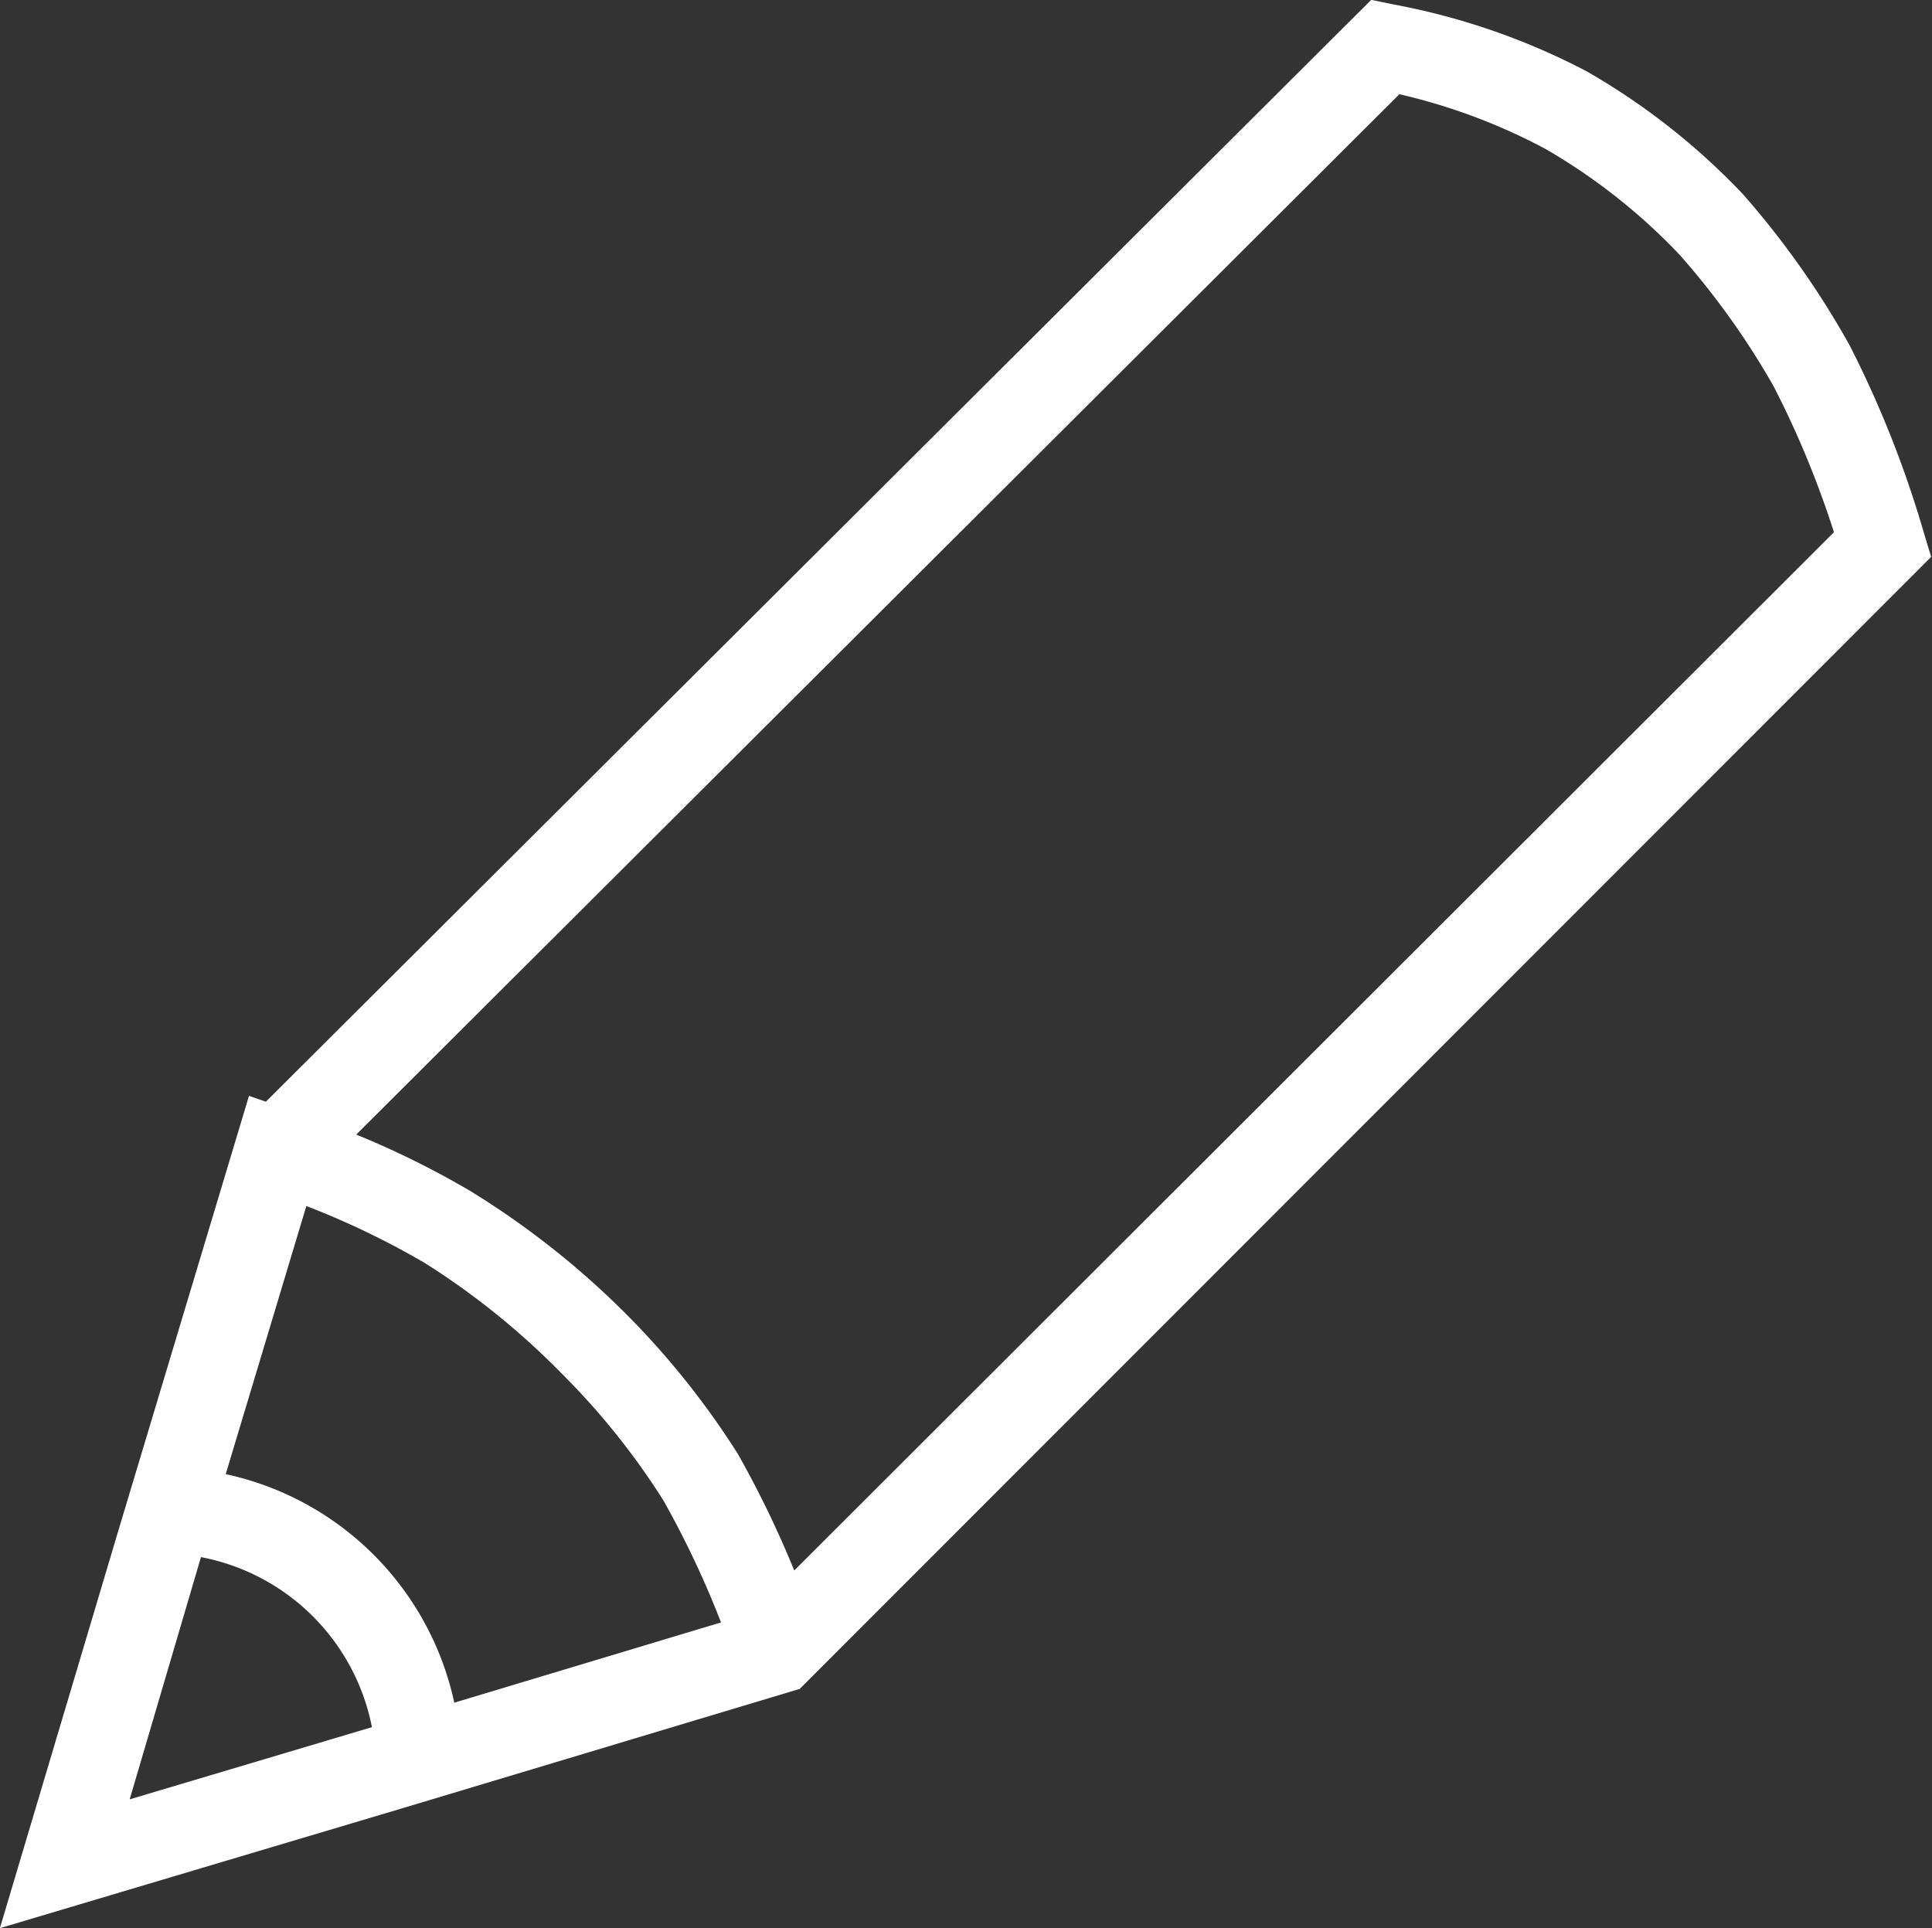<svg xmlns="http://www.w3.org/2000/svg" viewBox="0 0 55.72 55.61"><rect x="0" y="0" width="55.72" height="55.61" fill="#333333" stroke="none"/><title>Fichier 1</title><g id="Calque_2" data-name="Calque 2"><g id="Layer_1" data-name="Layer 1"><path d="M.74,54.87l3.2-10.74h0L7.51,32.25l.29.1L39.71.54l.39.08a19.26,19.26,0,0,1,5.41,1.87A19.2,19.2,0,0,1,49.9,5.94a24.61,24.61,0,0,1,3,4.25A30.05,30.05,0,0,1,55,15.49l.13.43L22.8,48.27,11.48,51.67h0Zm4.7-10.52L3,52.64l8.29-2.47A6.71,6.71,0,0,0,5.44,44.35Zm.43-1.44a8.1,8.1,0,0,1,6.84,6.84l8.74-2.63A27.34,27.34,0,0,0,19.55,43a21.47,21.47,0,0,0-3-3.74A22.27,22.27,0,0,0,12.51,36a24.09,24.09,0,0,0-4-1.87Zm3.51-10a25.31,25.31,0,0,1,3.91,1.86,23.83,23.83,0,0,1,4.35,3.42,23,23,0,0,1,3.21,4,28.9,28.9,0,0,1,1.87,4L53.46,15.49a28,28,0,0,0-1.87-4.59A23,23,0,0,0,48.8,7a17.68,17.68,0,0,0-4-3.15A17.57,17.57,0,0,0,40.2,2.17Z" style="fill:#fff;stroke:#fff;stroke-miterlimit:10"/></g></g></svg>